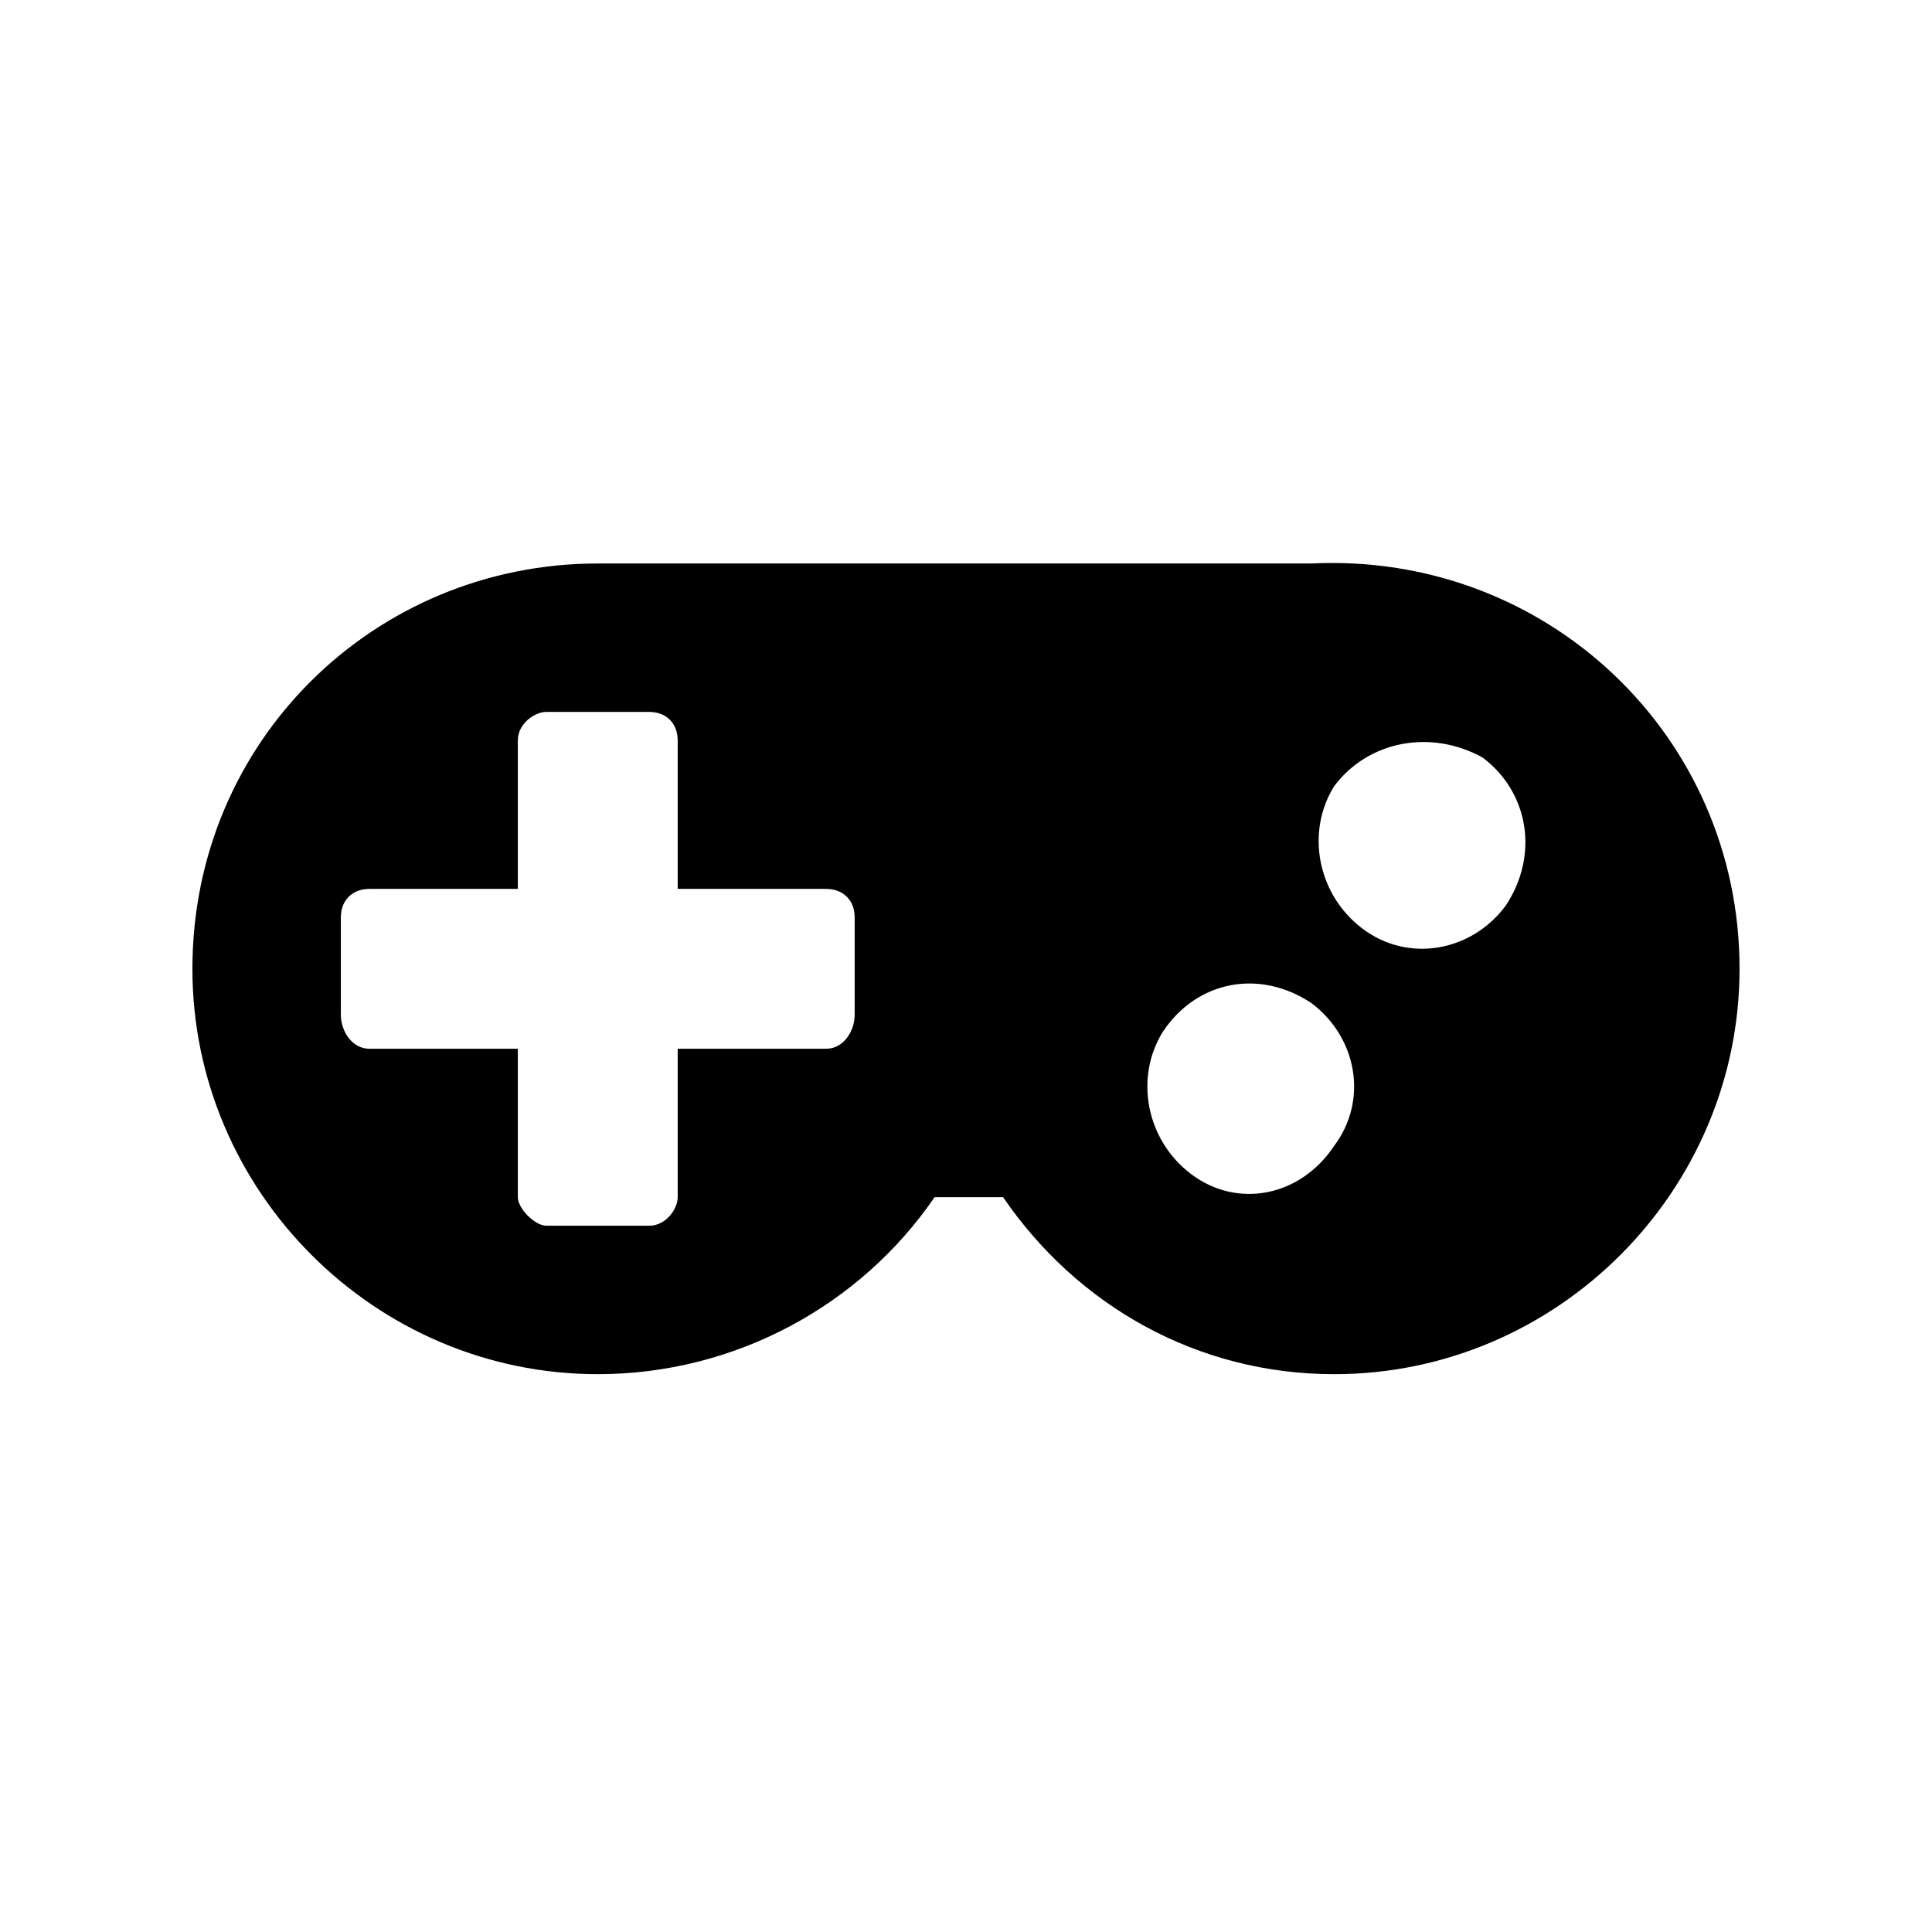 <?xml version="1.0" encoding="UTF-8"?>
<!-- The Best Svg Icon site in the world: iconSvg.co, Visit us! https://iconsvg.co -->
<svg fill="#000000" width="800px" height="800px" version="1.1" viewBox="144 144 512 512" xmlns="http://www.w3.org/2000/svg">
 <path d="m605 400.75c0-62.031-51.441-110.45-113.47-107.42h-189.12c-59.004 0-107.42 46.902-107.42 107.42 0 59.004 48.414 107.42 107.42 107.42 36.312 0 69.594-18.156 89.262-46.902h18.156c19.668 28.746 51.441 46.902 87.75 46.902 59.004 0 107.42-48.414 107.42-107.42zm-152.81 16.641c9.078-13.617 25.719-16.641 39.336-7.566 12.105 9.078 15.129 25.719 6.051 37.824-9.078 13.617-25.719 16.641-37.824 7.566-12.105-9.078-15.129-25.719-7.566-37.824zm-136.16-84.727c4.539 0 7.566 3.027 7.566 7.566v39.336h39.336c4.539 0 7.566 3.027 7.566 7.566v25.719c0 4.539-3.027 9.078-7.566 9.078h-39.336v39.336c0 3.027-3.027 7.566-7.566 7.566h-27.234c-3.027 0-7.566-4.539-7.566-7.566v-39.336h-39.336c-4.539 0-7.566-4.539-7.566-9.078v-25.719c0-4.539 3.027-7.566 7.566-7.566h39.336v-39.336c0-4.539 4.539-7.566 7.566-7.566zm181.55 19.668c9.078-12.105 25.719-15.129 39.336-7.566 12.105 9.078 15.129 25.719 6.051 39.336-9.078 12.105-25.719 15.129-37.824 6.051-12.105-9.078-15.129-25.719-7.566-37.824z" fill-rule="evenodd"/>
</svg>